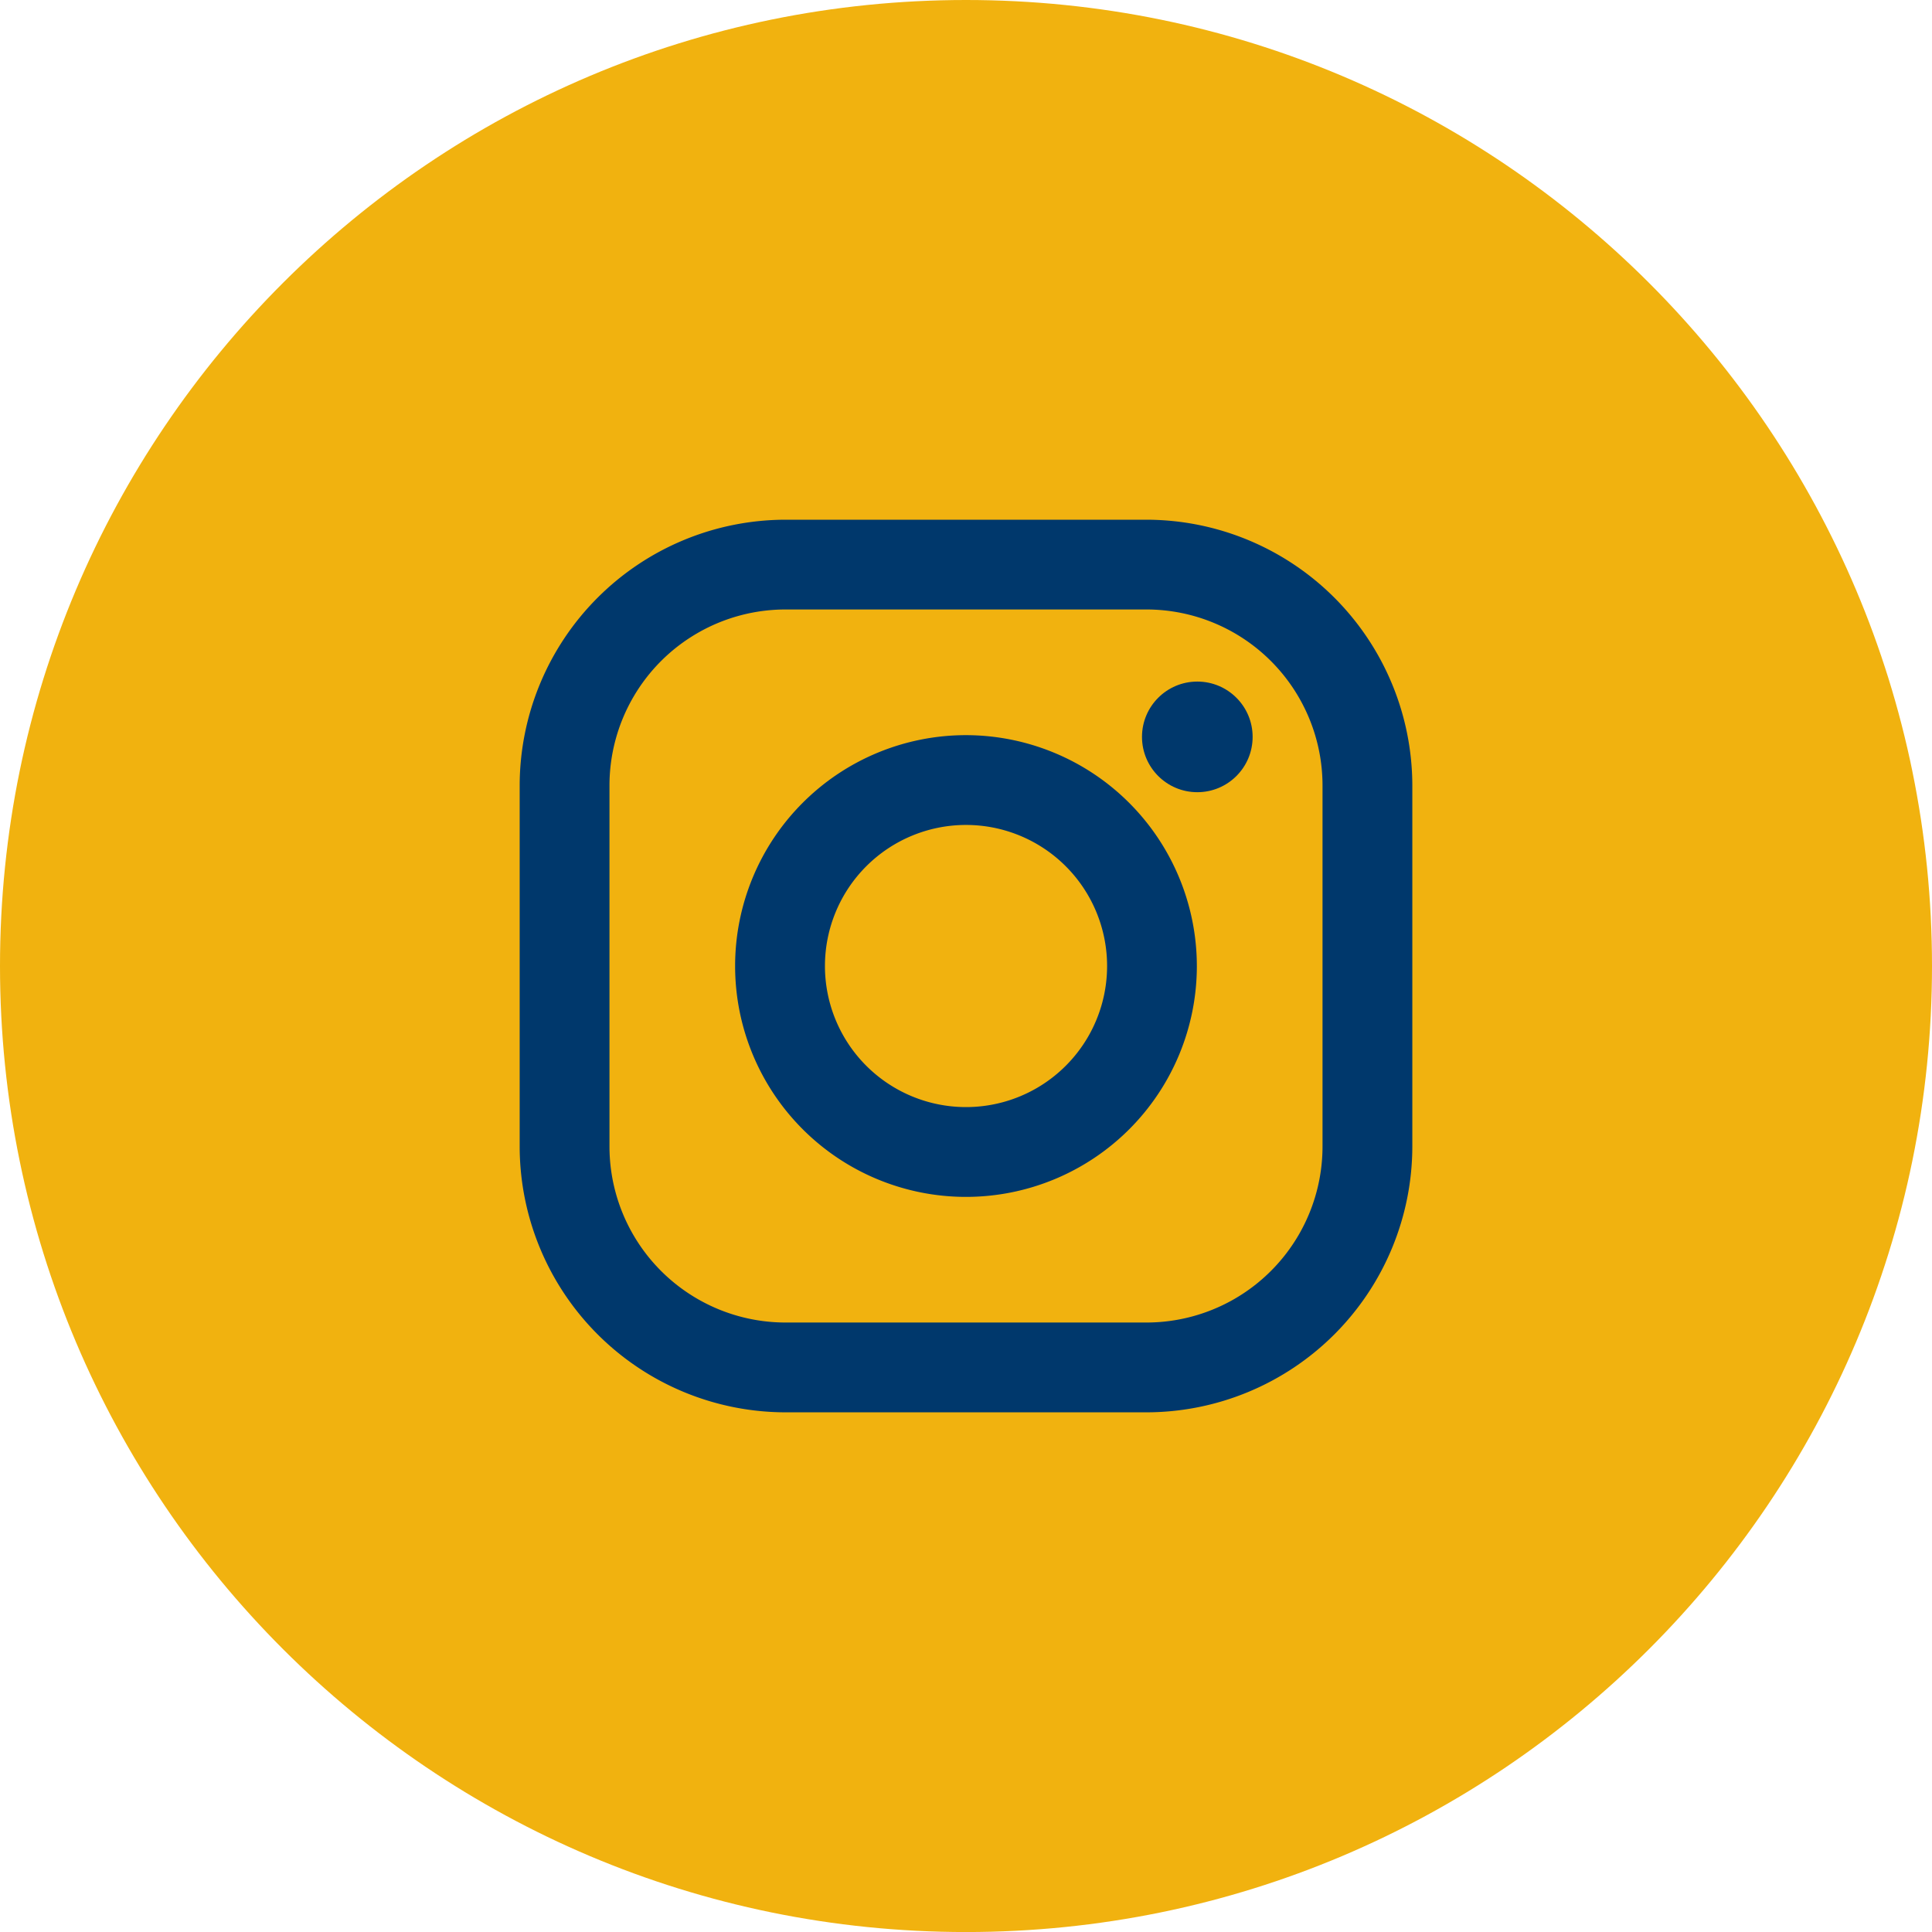 <svg xmlns="http://www.w3.org/2000/svg" viewBox="0 0 500.85 500.86"><defs><style>.cls-1{fill:#f1b20f;}.cls-2{fill:#00386c;}</style></defs><g id="Layer_2" data-name="Layer 2"><g id="Layer_1-2" data-name="Layer 1"><path class="cls-1" d="M0,250.43C0,112.13,112.11,0,250.43,0S500.85,112.13,500.85,250.43,388.73,500.86,250.43,500.86,0,388.73,0,250.43"/><path class="cls-2" d="M297.19,134.73H203.66a69,69,0,0,0-68.94,68.93v93.53a69,69,0,0,0,68.94,68.94h93.53a69,69,0,0,0,68.94-68.94V203.66A69,69,0,0,0,297.19,134.73Zm45.66,162.46a45.66,45.66,0,0,1-45.66,45.66H203.66A45.66,45.66,0,0,1,158,297.19V203.66A45.65,45.65,0,0,1,203.66,158h93.53a45.66,45.66,0,0,1,45.66,45.65v93.53Z"/><path class="cls-2" d="M250.42,190.58a59.85,59.85,0,1,0,59.85,59.85A59.92,59.92,0,0,0,250.42,190.58Zm0,96.42A36.57,36.57,0,1,1,287,250.43,36.57,36.57,0,0,1,250.42,287Z"/><circle class="cls-2" cx="310.39" cy="191.03" r="14.34"/></g></g></svg>